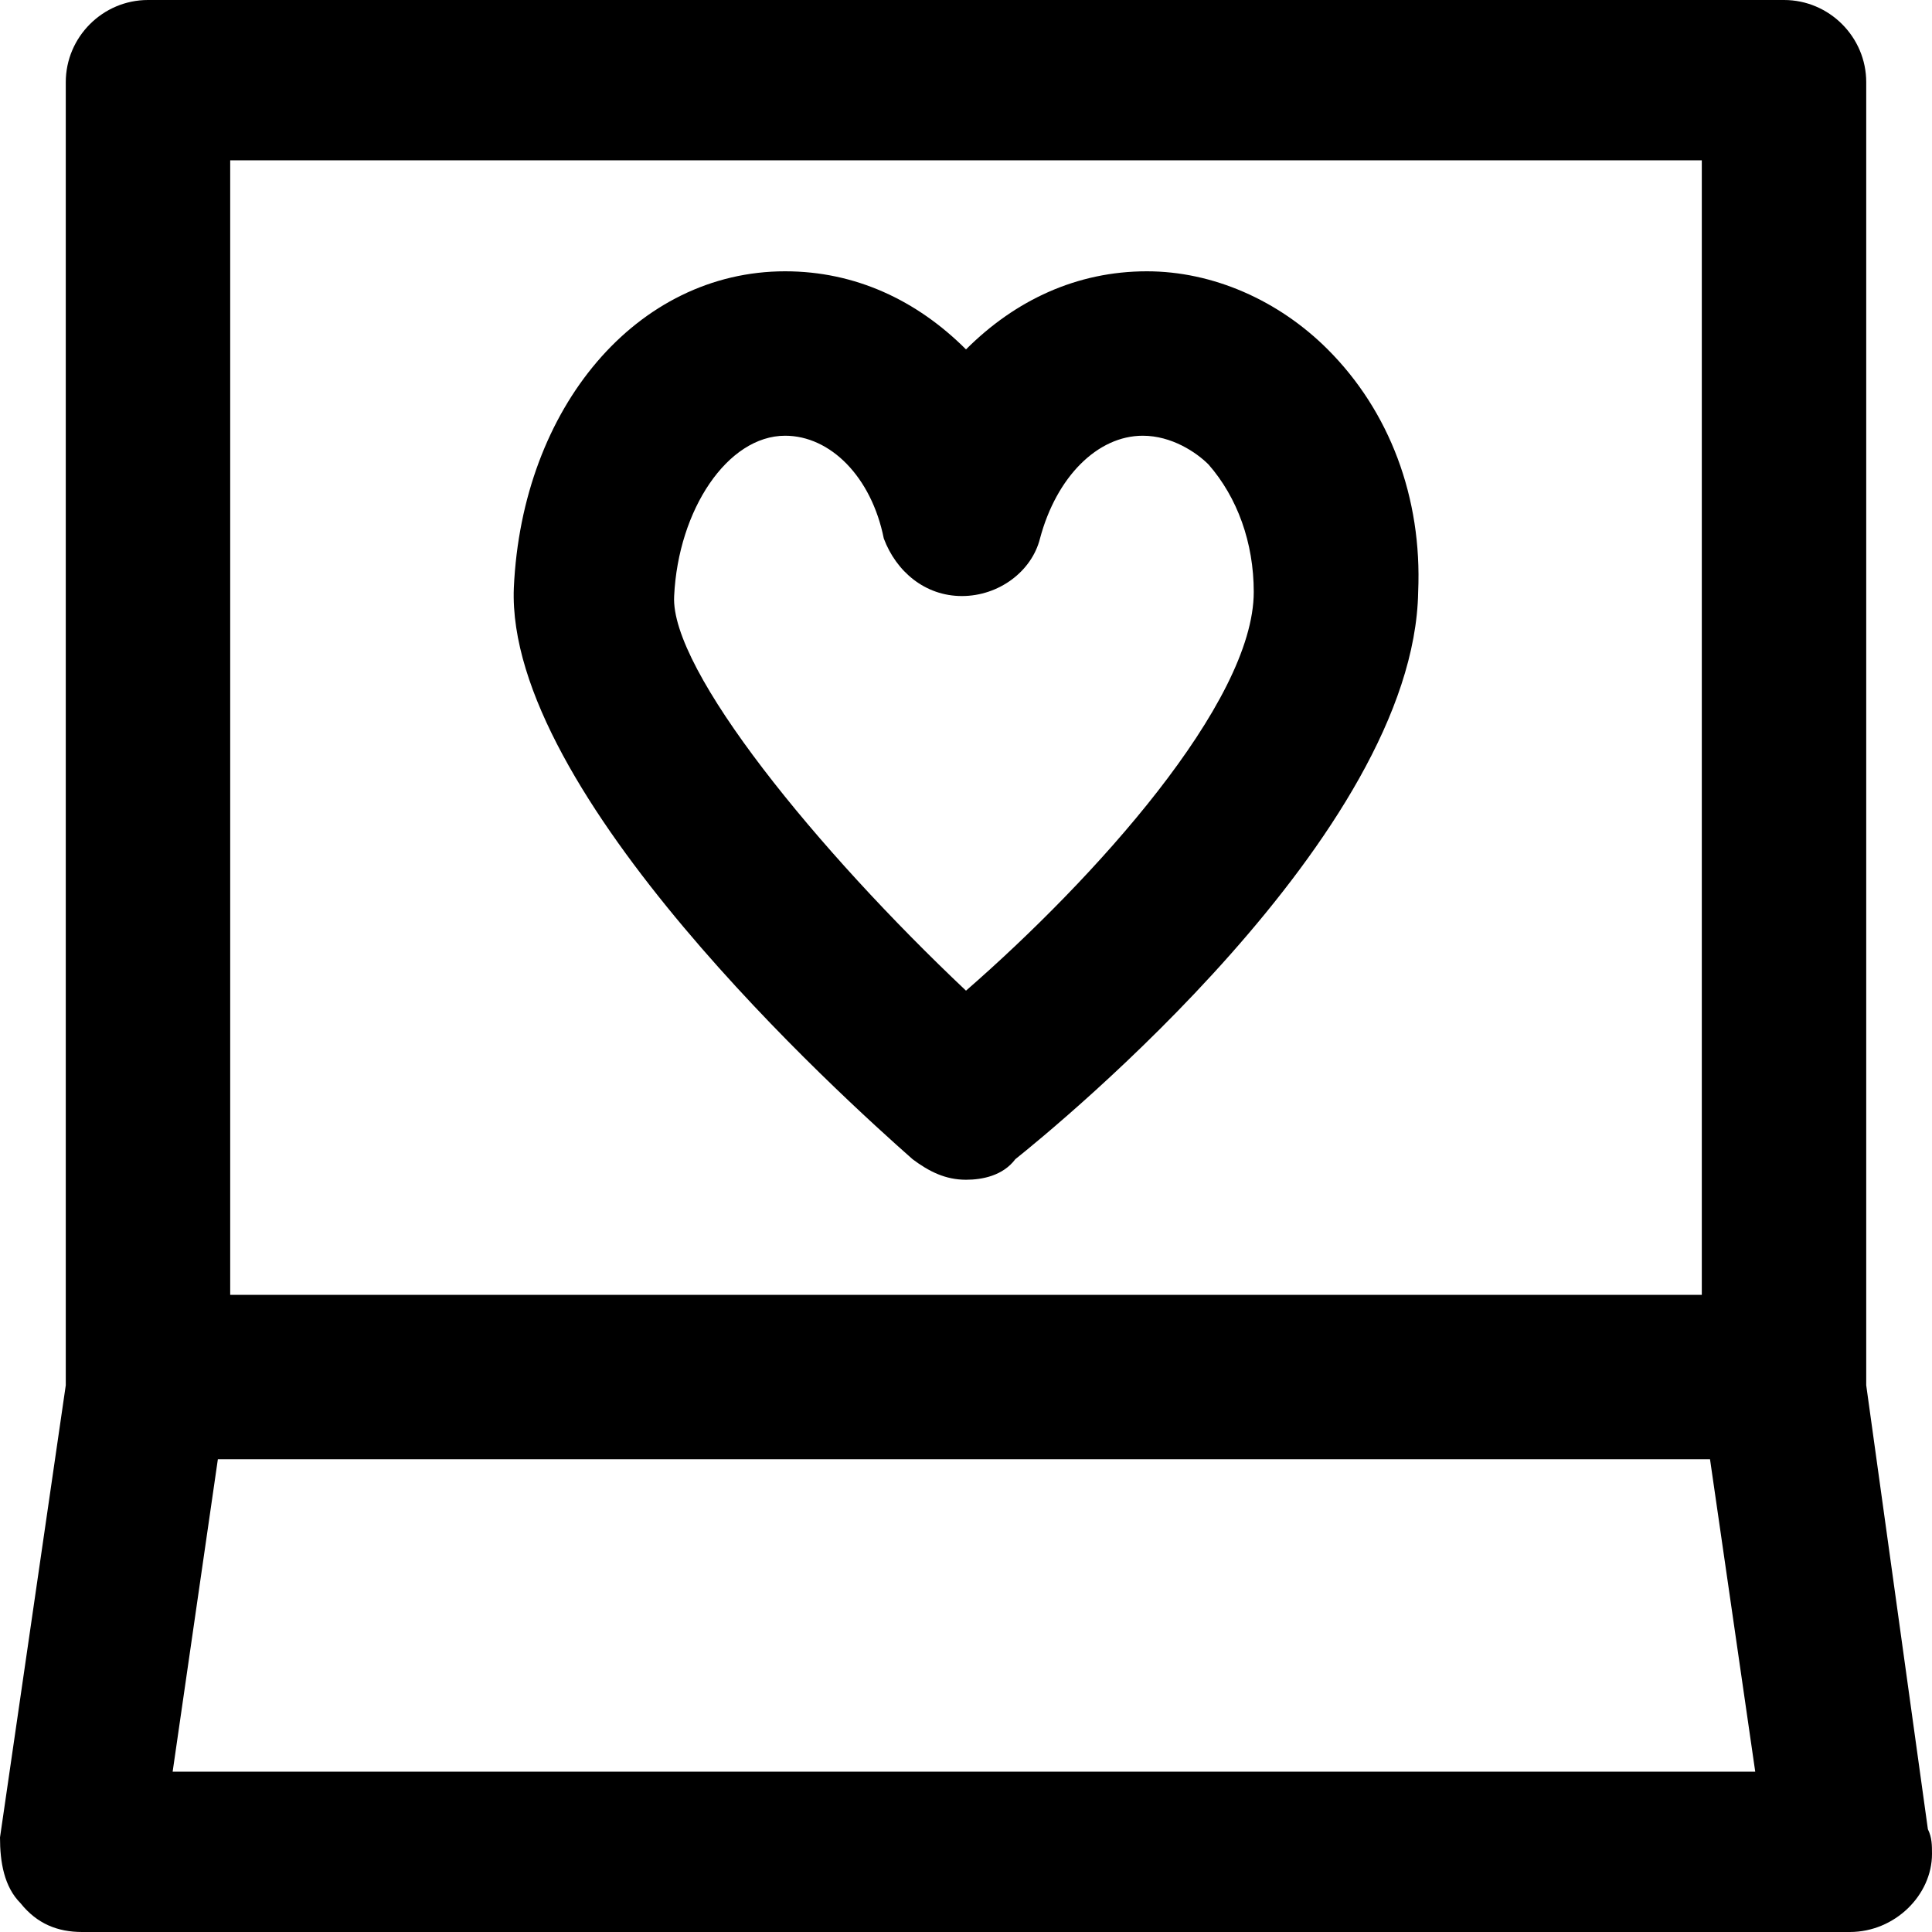 <?xml version="1.0" encoding="iso-8859-1"?>
<!-- Uploaded to: SVG Repo, www.svgrepo.com, Generator: SVG Repo Mixer Tools -->
<svg fill="#000000" height="800px" width="800px" version="1.1" id="Layer_1" xmlns="http://www.w3.org/2000/svg" xmlns:xlink="http://www.w3.org/1999/xlink" 
	 viewBox="0 0 501.334 501.334" xml:space="preserve">
<g>
	<g>
		<path d="M344.533,90.667c-12.8-12.8-29.867-20.267-46.933-20.267c-18.133,0-34.133,7.467-46.933,20.267
			c-12.8-12.8-28.8-20.267-46.933-20.267c-38.4,0-68.267,35.2-70.4,82.133C131.2,205.867,218.667,284.8,236.8,300.8
			c4.267,3.2,8.533,5.333,13.867,5.333c4.267,0,9.6-1.067,12.8-5.333c10.667-8.533,103.467-84.267,104.533-147.2
			C369.067,129.067,360.533,106.667,344.533,90.667z M250.667,257.067c-38.4-36.267-76.8-83.2-75.733-102.4
			c1.067-22.4,13.867-41.6,28.8-41.6c11.733,0,22.4,10.667,25.6,26.667c3.2,8.533,10.667,14.933,20.267,14.933
			c9.6,0,18.133-6.4,20.267-14.933c4.267-16,14.933-26.667,26.667-26.667c7.467,0,13.867,4.267,17.067,7.467
			c7.467,8.533,11.733,20.267,11.733,33.067C325.334,182.4,283.734,228.267,250.667,257.067z"/>
	</g>
</g>
<g>
	<g>
		<path d="M500.267,474.667l-16-115.2c0-1.067,0-338.133,0-338.133C484.267,9.6,474.667,0,462.934,0H38.4
			C26.667,0,17.067,9.6,17.067,21.333c0,0,0,337.067,0,338.133L0,476.8c0,6.4,1.067,12.8,5.333,17.067
			c4.267,5.333,9.6,7.467,16,7.467H480c11.733,0,21.333-9.6,21.333-20.267C501.334,478.933,501.334,476.8,500.267,474.667z
			 M59.734,41.6H441.6V336H59.734V41.6z M44.8,459.733l11.733-81.067h387.2l11.733,81.067H44.8z"/>
	</g>
</g>
</svg>